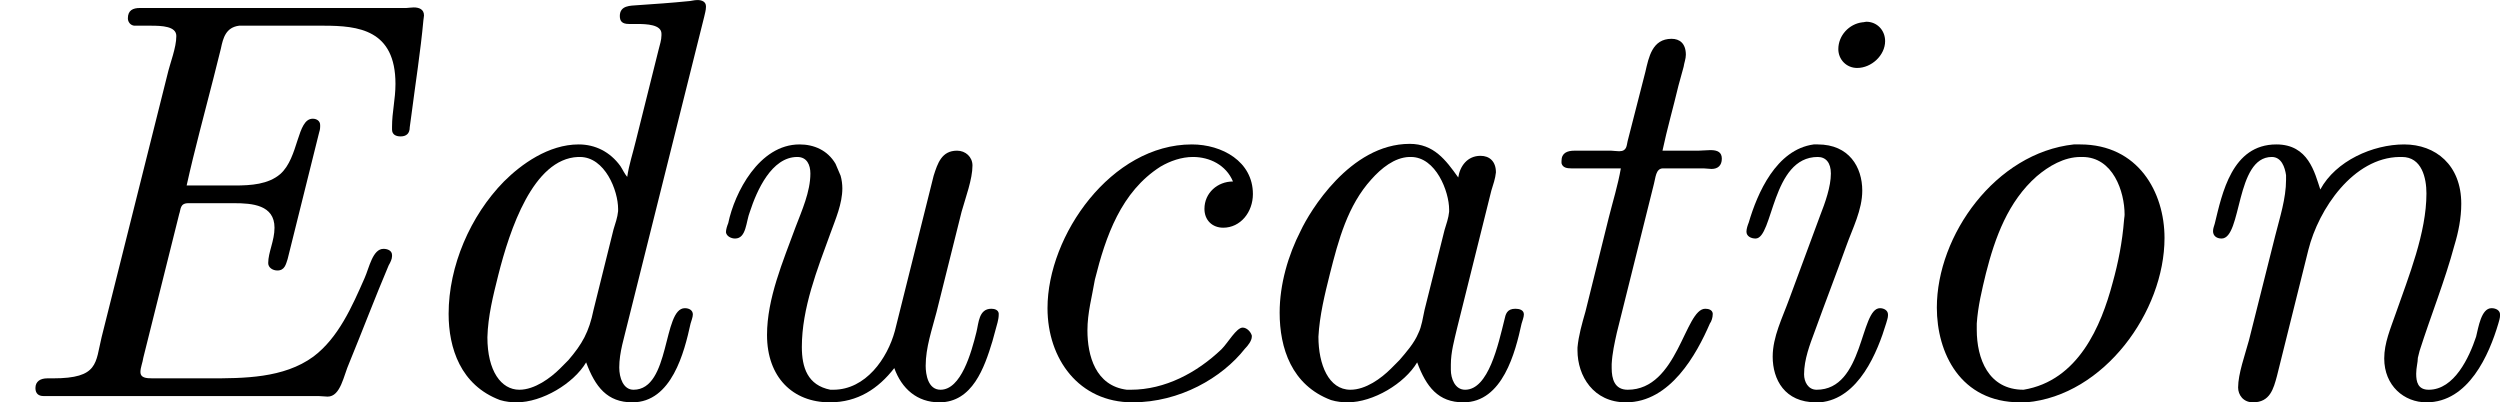 <?xml version='1.0' encoding='UTF-8'?>
<!-- This file was generated by dvisvgm 3.0.3 -->
<svg version='1.1' xmlns='http://www.w3.org/2000/svg' xmlns:xlink='http://www.w3.org/1999/xlink' width='61.107pt' height='9.833pt' viewBox='34.869 612.551 61.107 9.833'>
<defs>
<path id='g7-69' d='M3.258-3.686C3.397-4.314 3.567-4.932 3.726-5.559L3.856-6.077C3.895-6.267 3.945-6.446 4.174-6.476H5.649C6.257-6.476 6.904-6.406 6.904-5.46C6.904-5.191 6.844-4.971 6.844-4.712V-4.663C6.844-4.573 6.914-4.543 6.994-4.543C7.093-4.543 7.153-4.593 7.153-4.702L7.183-4.922C7.253-5.469 7.342-6.027 7.392-6.575C7.392-6.595 7.402-6.625 7.402-6.655C7.402-6.765 7.313-6.795 7.223-6.795C7.173-6.795 7.123-6.785 7.093-6.785H2.441C2.321-6.785 2.232-6.745 2.232-6.605C2.232-6.545 2.271-6.486 2.341-6.476H2.63C2.829-6.476 3.078-6.466 3.078-6.296C3.078-6.087 2.969-5.828 2.919-5.609L1.773-1.036C1.664-.588 1.724-.319 .927-.319H.827C.707-.319 .618-.269 .618-.149C.618-.05 .677-.01 .757-.01H5.559C5.609-.01 5.669 0 5.719 0C5.948 0 5.998-.369 6.097-.588C6.326-1.146 6.545-1.724 6.785-2.291C6.814-2.341 6.844-2.401 6.844-2.451V-2.471C6.844-2.55 6.765-2.58 6.695-2.58C6.506-2.58 6.446-2.252 6.366-2.072C6.147-1.574 5.908-1.026 5.469-.697C4.951-.319 4.254-.319 3.646-.319H2.66C2.55-.319 2.451-.329 2.451-.428C2.451-.508 2.491-.598 2.501-.677L3.128-3.188C3.158-3.268 3.138-3.377 3.288-3.377H4.085C4.403-3.377 4.792-3.347 4.792-2.949C4.792-2.72 4.682-2.521 4.682-2.331C4.682-2.252 4.762-2.202 4.842-2.202C4.971-2.202 4.991-2.311 5.021-2.401L5.569-4.603C5.579-4.633 5.589-4.672 5.589-4.712V-4.742C5.589-4.812 5.529-4.852 5.46-4.852C5.181-4.852 5.22-4.174 4.892-3.885C4.682-3.706 4.384-3.686 4.095-3.686H3.258Z'/>
<path id='g7-97' d='M3.477-.598C3.636-.169 3.846 .1 4.284 .1C4.971 .1 5.191-.777 5.3-1.275C5.31-1.315 5.34-1.385 5.34-1.435C5.34-1.514 5.26-1.534 5.191-1.534C5.041-1.534 5.021-1.435 5.001-1.345C4.892-.907 4.722-.12 4.314-.12C4.134-.12 4.065-.319 4.065-.468V-.558C4.065-.777 4.125-.986 4.174-1.196L4.772-3.597C4.802-3.696 4.842-3.806 4.852-3.915C4.852-4.105 4.742-4.204 4.583-4.204C4.354-4.204 4.224-4.025 4.194-3.826C3.975-4.134 3.766-4.413 3.347-4.413C2.301-4.413 1.594-3.218 1.445-2.899C1.225-2.471 1.076-1.963 1.076-1.465C1.076-.847 1.285-.199 1.973 .06C2.072 .09 2.172 .1 2.262 .1C2.71 .1 3.258-.229 3.477-.598ZM4.035-3.228C4.025-3.118 3.985-3.009 3.955-2.909L3.606-1.514C3.577-1.385 3.557-1.225 3.497-1.106C3.427-.936 3.288-.777 3.168-.638L3.019-.488C2.849-.319 2.58-.12 2.311-.12C1.933-.12 1.753-.558 1.753-1.046C1.773-1.415 1.863-1.783 1.953-2.142C2.102-2.73 2.262-3.337 2.68-3.796C2.849-3.985 3.078-4.174 3.337-4.184H3.367C3.806-4.184 4.035-3.577 4.035-3.268V-3.228Z'/>
<path id='g7-99' d='M4.334-3.756C4.065-3.756 3.836-3.557 3.836-3.278C3.836-3.078 3.975-2.949 4.164-2.949C4.463-2.949 4.682-3.218 4.682-3.537C4.682-4.105 4.144-4.403 3.616-4.403C2.212-4.403 1.096-2.819 1.096-1.544C1.096-.658 1.644 .1 2.58 .1C3.407 .1 4.144-.329 4.543-.837C4.593-.887 4.663-.976 4.663-1.046V-1.066C4.643-1.136 4.573-1.205 4.503-1.205C4.394-1.205 4.244-.936 4.134-.827C3.706-.418 3.148-.12 2.55-.12H2.481C1.933-.189 1.793-.717 1.793-1.156C1.793-1.465 1.873-1.743 1.923-2.042C2.112-2.8 2.381-3.577 3.068-4.015C3.238-4.115 3.437-4.184 3.636-4.184C3.925-4.184 4.214-4.045 4.334-3.756Z'/>
<path id='g7-100' d='M4.194-3.836C4.144-3.895 4.115-3.965 4.075-4.025C3.895-4.274 3.636-4.403 3.347-4.403C2.819-4.403 2.341-4.055 2.042-3.756C1.455-3.158 1.076-2.281 1.076-1.445C1.076-.847 1.285-.199 1.973 .06C2.072 .09 2.172 .1 2.262 .1C2.71 .1 3.258-.229 3.477-.598C3.636-.169 3.846 .1 4.284 .1C4.971 .1 5.191-.777 5.3-1.275C5.31-1.315 5.34-1.385 5.34-1.435C5.34-1.504 5.28-1.544 5.2-1.544C4.812-1.544 4.951-.12 4.304-.12C4.125-.12 4.055-.329 4.055-.508C4.055-.777 4.144-1.036 4.204-1.295L5.539-6.635C5.549-6.685 5.569-6.745 5.569-6.804V-6.814C5.569-6.894 5.499-6.924 5.42-6.924C5.36-6.924 5.3-6.904 5.26-6.904C4.961-6.874 4.672-6.854 4.374-6.834C4.254-6.824 4.065-6.834 4.065-6.645C4.065-6.555 4.105-6.506 4.224-6.506H4.364C4.533-6.506 4.792-6.496 4.792-6.336V-6.306C4.792-6.227 4.762-6.137 4.742-6.057L4.344-4.463C4.294-4.254 4.224-4.045 4.194-3.836ZM4.035-3.238C4.025-3.128 3.985-3.019 3.955-2.919L3.606-1.514C3.527-1.126 3.407-.917 3.168-.638L3.019-.488C2.859-.329 2.58-.12 2.311-.12C1.993-.12 1.753-.448 1.753-1.036C1.763-1.405 1.853-1.763 1.943-2.122C2.142-2.909 2.55-4.154 3.337-4.184H3.367C3.806-4.184 4.035-3.597 4.035-3.278V-3.238Z'/>
<path id='g7-105' d='M2.002-4.403C1.345-4.314 1.016-3.547 .867-3.039C.847-2.989 .827-2.929 .827-2.879C.827-2.8 .907-2.76 .986-2.76C1.295-2.76 1.265-4.184 2.072-4.184C2.212-4.184 2.301-4.085 2.301-3.895C2.301-3.666 2.202-3.387 2.112-3.158C1.933-2.67 1.753-2.192 1.574-1.704C1.455-1.375 1.285-1.046 1.285-.697C1.285-.299 1.494 .1 2.042 .1H2.112C2.79 .04 3.118-.787 3.268-1.285C3.278-1.325 3.298-1.375 3.298-1.415V-1.435C3.298-1.504 3.228-1.544 3.158-1.544C2.809-1.544 2.879-.12 2.052-.12C1.903-.12 1.833-.259 1.833-.389C1.833-.648 1.933-.907 2.022-1.146C2.202-1.644 2.391-2.132 2.57-2.63C2.68-2.939 2.849-3.258 2.849-3.597C2.849-4.005 2.62-4.403 2.072-4.403H2.002ZM2.849-6.535C2.62-6.506 2.431-6.306 2.431-6.067C2.431-5.888 2.57-5.738 2.76-5.738C3.009-5.738 3.248-5.958 3.248-6.207C3.248-6.396 3.108-6.545 2.919-6.545C2.899-6.545 2.879-6.535 2.849-6.535Z'/>
<path id='g7-110' d='M2.7-3.616C2.6-3.915 2.491-4.403 1.933-4.403C1.156-4.403 .986-3.547 .857-3.019C.847-2.979 .827-2.939 .827-2.889C.827-2.809 .887-2.76 .976-2.76C1.335-2.76 1.215-4.184 1.853-4.184C2.022-4.184 2.082-4.005 2.102-3.866V-3.786C2.102-3.457 1.993-3.128 1.913-2.809L1.455-.986C1.385-.727 1.265-.399 1.265-.159C1.265-.03 1.355 .1 1.524 .1C1.823 .1 1.883-.139 1.943-.359L2.491-2.56C2.67-3.278 3.278-4.174 4.085-4.184H4.125C4.473-4.184 4.553-3.816 4.553-3.547C4.553-2.859 4.244-2.102 4.015-1.445C3.925-1.186 3.816-.936 3.816-.667C3.816-.189 4.164 .1 4.553 .1C5.29 .1 5.649-.737 5.808-1.275C5.818-1.315 5.838-1.365 5.838-1.415V-1.435C5.838-1.504 5.768-1.544 5.689-1.544C5.509-1.544 5.46-1.205 5.42-1.046C5.3-.687 5.041-.12 4.593-.12C4.403-.12 4.374-.259 4.374-.399C4.374-.508 4.403-.598 4.403-.677L4.433-.797C4.633-1.425 4.872-2.012 5.041-2.64C5.111-2.869 5.161-3.118 5.161-3.367C5.161-4.045 4.712-4.403 4.164-4.403S2.969-4.115 2.7-3.616Z'/>
<path id='g7-111' d='M3.487-4.403C2.122-4.254 1.096-2.819 1.096-1.554C1.096-.767 1.504 .1 2.55 .1H2.66C4.015-.02 5.071-1.484 5.071-2.77C5.071-3.567 4.613-4.403 3.597-4.403H3.487ZM4.364-3.078C4.334-2.7 4.264-2.341 4.164-1.983C3.965-1.235 3.567-.279 2.61-.12C1.993-.12 1.793-.667 1.793-1.166V-1.275C1.813-1.574 1.883-1.863 1.953-2.152C2.112-2.78 2.341-3.407 2.839-3.846C3.049-4.025 3.318-4.184 3.606-4.184H3.636C4.174-4.184 4.374-3.577 4.374-3.178C4.374-3.138 4.364-3.108 4.364-3.078Z'/>
<path id='g7-116' d='M1.943-3.985C1.893-3.696 1.803-3.407 1.733-3.128L1.325-1.484C1.265-1.275 1.205-1.066 1.186-.857V-.807C1.186-.359 1.465 .1 2.032 .1C2.809 .1 3.268-.747 3.497-1.275C3.527-1.315 3.547-1.385 3.547-1.435V-1.455C3.537-1.514 3.477-1.534 3.417-1.534C3.059-1.534 2.939-.12 2.062-.12C1.833-.12 1.783-.309 1.783-.498V-.568C1.793-.757 1.833-.936 1.873-1.116L2.521-3.716C2.55-3.816 2.55-3.985 2.68-3.985H3.387C3.427-3.985 3.477-3.975 3.527-3.975C3.636-3.975 3.706-4.035 3.706-4.154C3.706-4.264 3.636-4.304 3.507-4.304C3.437-4.304 3.367-4.294 3.298-4.294H2.67C2.75-4.672 2.859-5.051 2.949-5.43L3.039-5.758C3.049-5.828 3.078-5.898 3.078-5.968C3.078-6.167 2.969-6.247 2.829-6.247C2.491-6.247 2.431-5.928 2.371-5.669L2.062-4.463C2.042-4.384 2.052-4.284 1.913-4.284C1.863-4.284 1.803-4.294 1.773-4.294H1.136C1.006-4.294 .907-4.254 .907-4.115V-4.075C.927-3.995 1.006-3.985 1.076-3.985H1.943Z'/>
<path id='g7-117' d='M3.766-.498C3.895-.139 4.164 .1 4.553 .1C5.131 .1 5.34-.508 5.479-.966L5.569-1.295C5.579-1.335 5.589-1.385 5.589-1.425V-1.455C5.579-1.514 5.519-1.534 5.46-1.534C5.24-1.534 5.24-1.285 5.2-1.126C5.111-.767 4.932-.12 4.573-.12C4.354-.12 4.314-.389 4.314-.538C4.314-.857 4.423-1.166 4.503-1.474L4.941-3.228C5.011-3.477 5.131-3.796 5.131-4.035C5.131-4.184 5.011-4.294 4.862-4.294C4.593-4.294 4.523-4.075 4.453-3.856L3.776-1.146C3.646-.667 3.268-.12 2.7-.12H2.65C2.252-.199 2.152-.508 2.152-.867C2.152-1.544 2.421-2.222 2.65-2.849C2.74-3.098 2.859-3.367 2.859-3.636C2.859-3.706 2.849-3.786 2.829-3.856L2.74-4.065C2.6-4.304 2.361-4.403 2.112-4.403C1.405-4.403 .976-3.557 .867-3.029C.847-2.979 .827-2.919 .827-2.869C.837-2.8 .917-2.76 .986-2.76C1.186-2.76 1.176-3.059 1.245-3.228C1.365-3.597 1.624-4.184 2.072-4.184C2.242-4.184 2.301-4.045 2.301-3.895C2.301-3.577 2.152-3.248 2.042-2.959C1.823-2.361 1.544-1.714 1.544-1.076C1.544-.339 1.993 .1 2.64 .1C3.128 .1 3.487-.139 3.766-.498Z'/>
</defs>
<g id='page1' transform='matrix(1.4 0 0 1.4 0 0)'>
<use x='24.907' y='444.461' xlink:href='#g7-69'/>
<use x='31.663' y='444.461' xlink:href='#g7-100'/>
<use x='36.754' y='444.461' xlink:href='#g7-117'/>
<use x='42.099' y='444.461' xlink:href='#g7-99'/>
<use x='46.172' y='444.461' xlink:href='#g7-97'/>
<use x='51.262' y='444.461' xlink:href='#g7-116'/>
<use x='54.571' y='444.461' xlink:href='#g7-105'/>
<use x='57.626' y='444.461' xlink:href='#g7-111'/>
<use x='62.717' y='444.461' xlink:href='#g7-110'/>
</g>
</svg>